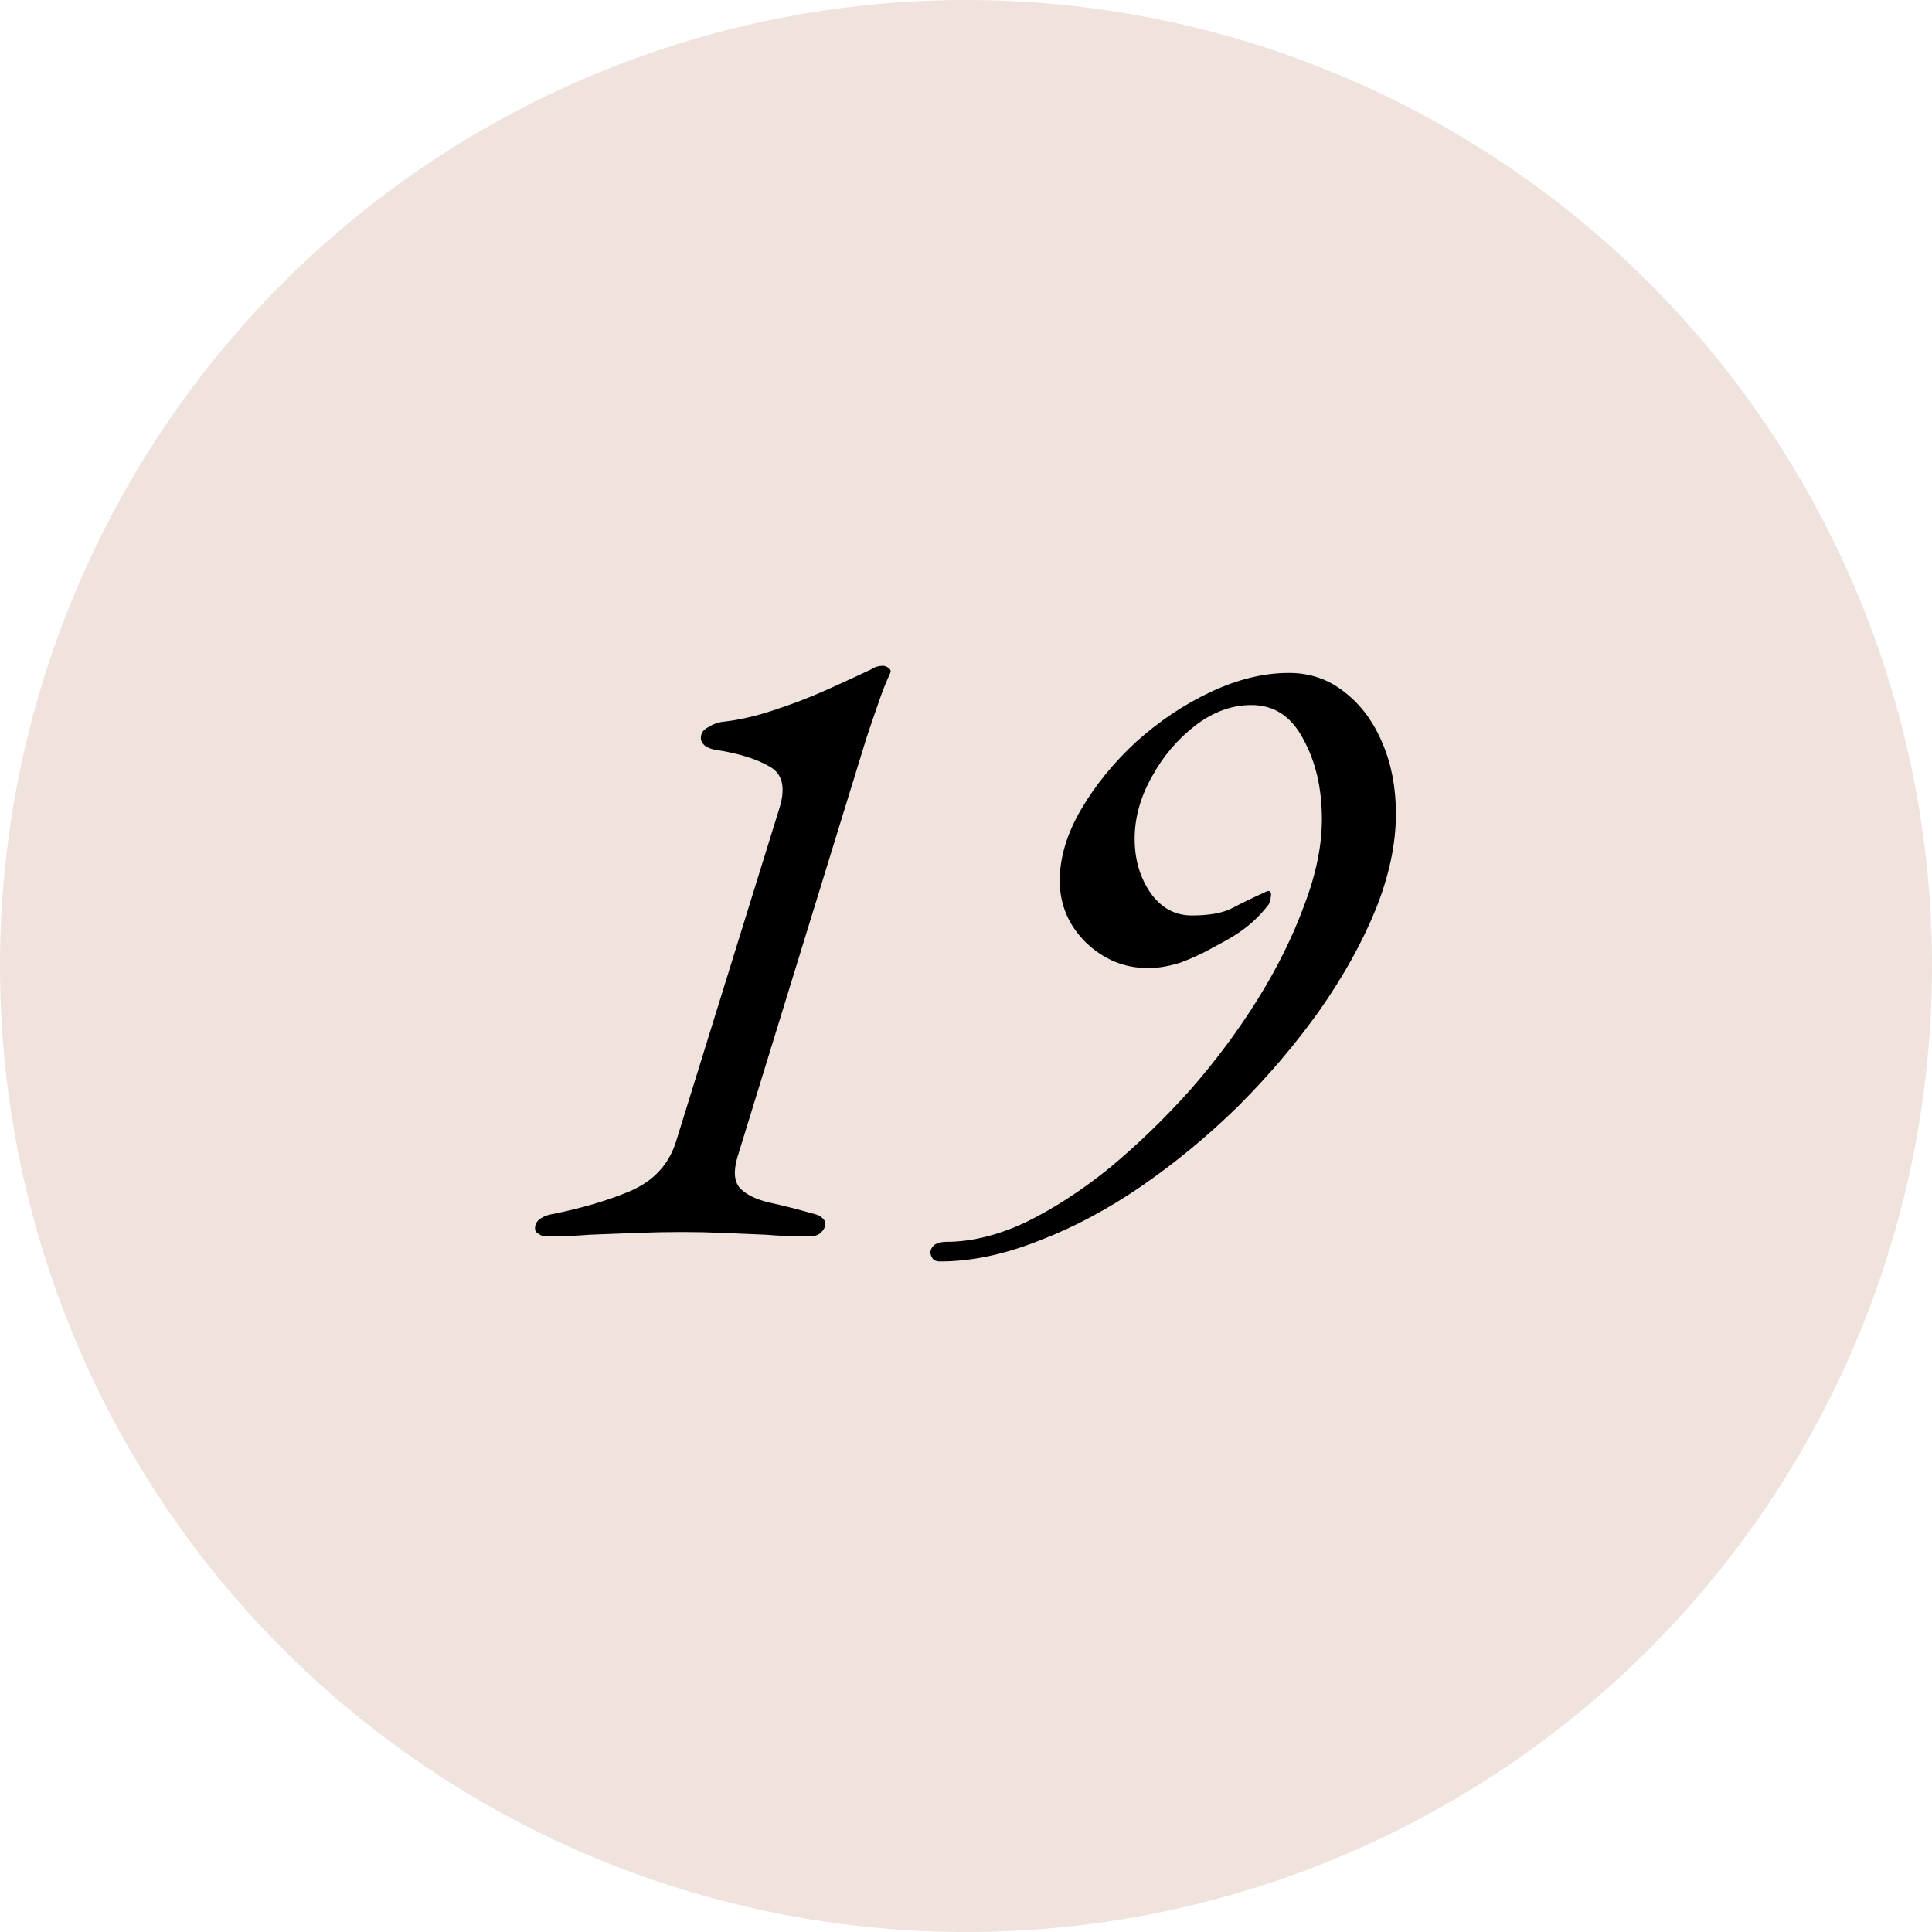 <?xml version="1.0" encoding="UTF-8"?> <svg xmlns="http://www.w3.org/2000/svg" width="325" height="325" viewBox="0 0 325 325" fill="none"> <circle cx="162.5" cy="162.5" r="162.5" fill="#F0E2DC"></circle> <path d="M91.8 208C91.4 208 91 207.85 90.6 207.55C90.2 207.35 90 207.05 90 206.65C90 205.95 90.3 205.4 90.9 205C91.5 204.6 92.15 204.35 92.85 204.25C97.85 203.25 102.25 201.95 106.05 200.35C109.95 198.65 112.5 195.9 113.7 192.1L131.1 136C132.2 132.5 131.65 130.15 129.45 128.95C127.25 127.65 124.15 126.7 120.15 126.1C119.65 126 119.15 125.8 118.65 125.5C118.15 125.1 117.9 124.65 117.9 124.15C117.9 123.35 118.3 122.75 119.1 122.35C119.9 121.85 120.65 121.55 121.35 121.45C124.15 121.15 127.05 120.5 130.05 119.5C133.15 118.5 136.15 117.35 139.05 116.05C141.95 114.75 144.45 113.6 146.55 112.6C146.85 112.4 147.15 112.25 147.45 112.15C147.85 112.05 148.2 112 148.5 112C148.9 112 149.25 112.15 149.55 112.45C149.85 112.65 149.9 112.95 149.7 113.35C149 114.85 148.35 116.5 147.75 118.3C147.15 120 146.5 121.9 145.8 124L124.05 194.65C123.35 197.05 123.5 198.8 124.5 199.9C125.6 201 127.25 201.8 129.45 202.3C131.75 202.8 134.3 203.45 137.1 204.25C137.6 204.35 138.05 204.6 138.45 205C138.85 205.4 138.95 205.85 138.75 206.35C138.65 206.75 138.35 207.15 137.85 207.55C137.35 207.85 136.85 208 136.35 208C133.75 208 131.2 207.9 128.7 207.7C126.3 207.6 123.95 207.5 121.65 207.4C119.35 207.3 117.05 207.25 114.75 207.25C112.25 207.25 109.7 207.3 107.1 207.4C104.5 207.5 101.9 207.6 99.3 207.7C96.8 207.9 94.3 208 91.8 208Z" fill="black"></path> <path d="M158.17 212.2C157.47 212.2 157.02 212 156.82 211.6C156.62 211.3 156.52 211 156.52 210.7C156.52 210.2 156.77 209.75 157.27 209.35C157.77 209.05 158.42 208.9 159.22 208.9C163.42 208.9 167.87 207.8 172.57 205.6C177.27 203.3 181.97 200.25 186.67 196.45C191.37 192.55 195.87 188.2 200.17 183.4C204.47 178.5 208.27 173.4 211.57 168.1C214.87 162.8 217.47 157.55 219.37 152.35C221.37 147.15 222.37 142.3 222.37 137.8C222.37 132.6 221.32 128.1 219.22 124.3C217.22 120.5 214.32 118.6 210.52 118.6C207.22 118.6 204.07 119.75 201.07 122.05C198.07 124.35 195.62 127.25 193.72 130.75C191.82 134.15 190.87 137.6 190.87 141.1C190.87 144.6 191.77 147.65 193.57 150.25C195.37 152.75 197.67 154 200.47 154C203.37 154 205.62 153.6 207.22 152.8C208.92 151.9 210.77 151 212.77 150.1C213.47 149.7 213.82 149.85 213.82 150.55C213.82 150.65 213.77 150.95 213.67 151.45C213.57 151.85 213.47 152.1 213.37 152.2C211.77 154.3 209.82 156.05 207.52 157.45C206.72 157.95 205.47 158.65 203.77 159.55C202.17 160.45 200.42 161.25 198.52 161.95C196.62 162.55 194.82 162.85 193.12 162.85C189.12 162.85 185.62 161.4 182.62 158.5C179.72 155.6 178.27 152.15 178.27 148.15C178.27 144.25 179.47 140.25 181.87 136.15C184.27 132.05 187.37 128.25 191.17 124.75C195.07 121.25 199.27 118.45 203.77 116.35C208.27 114.25 212.62 113.2 216.82 113.2C220.42 113.2 223.57 114.3 226.27 116.5C228.97 118.6 231.07 121.45 232.57 125.05C234.07 128.55 234.82 132.5 234.82 136.9C234.82 142 233.67 147.4 231.37 153.1C229.07 158.7 225.92 164.35 221.92 170.05C217.92 175.65 213.37 181 208.27 186.1C203.17 191.1 197.72 195.6 191.92 199.6C186.22 203.5 180.47 206.55 174.67 208.75C168.87 211.05 163.37 212.2 158.17 212.2Z" fill="black"></path> </svg> 